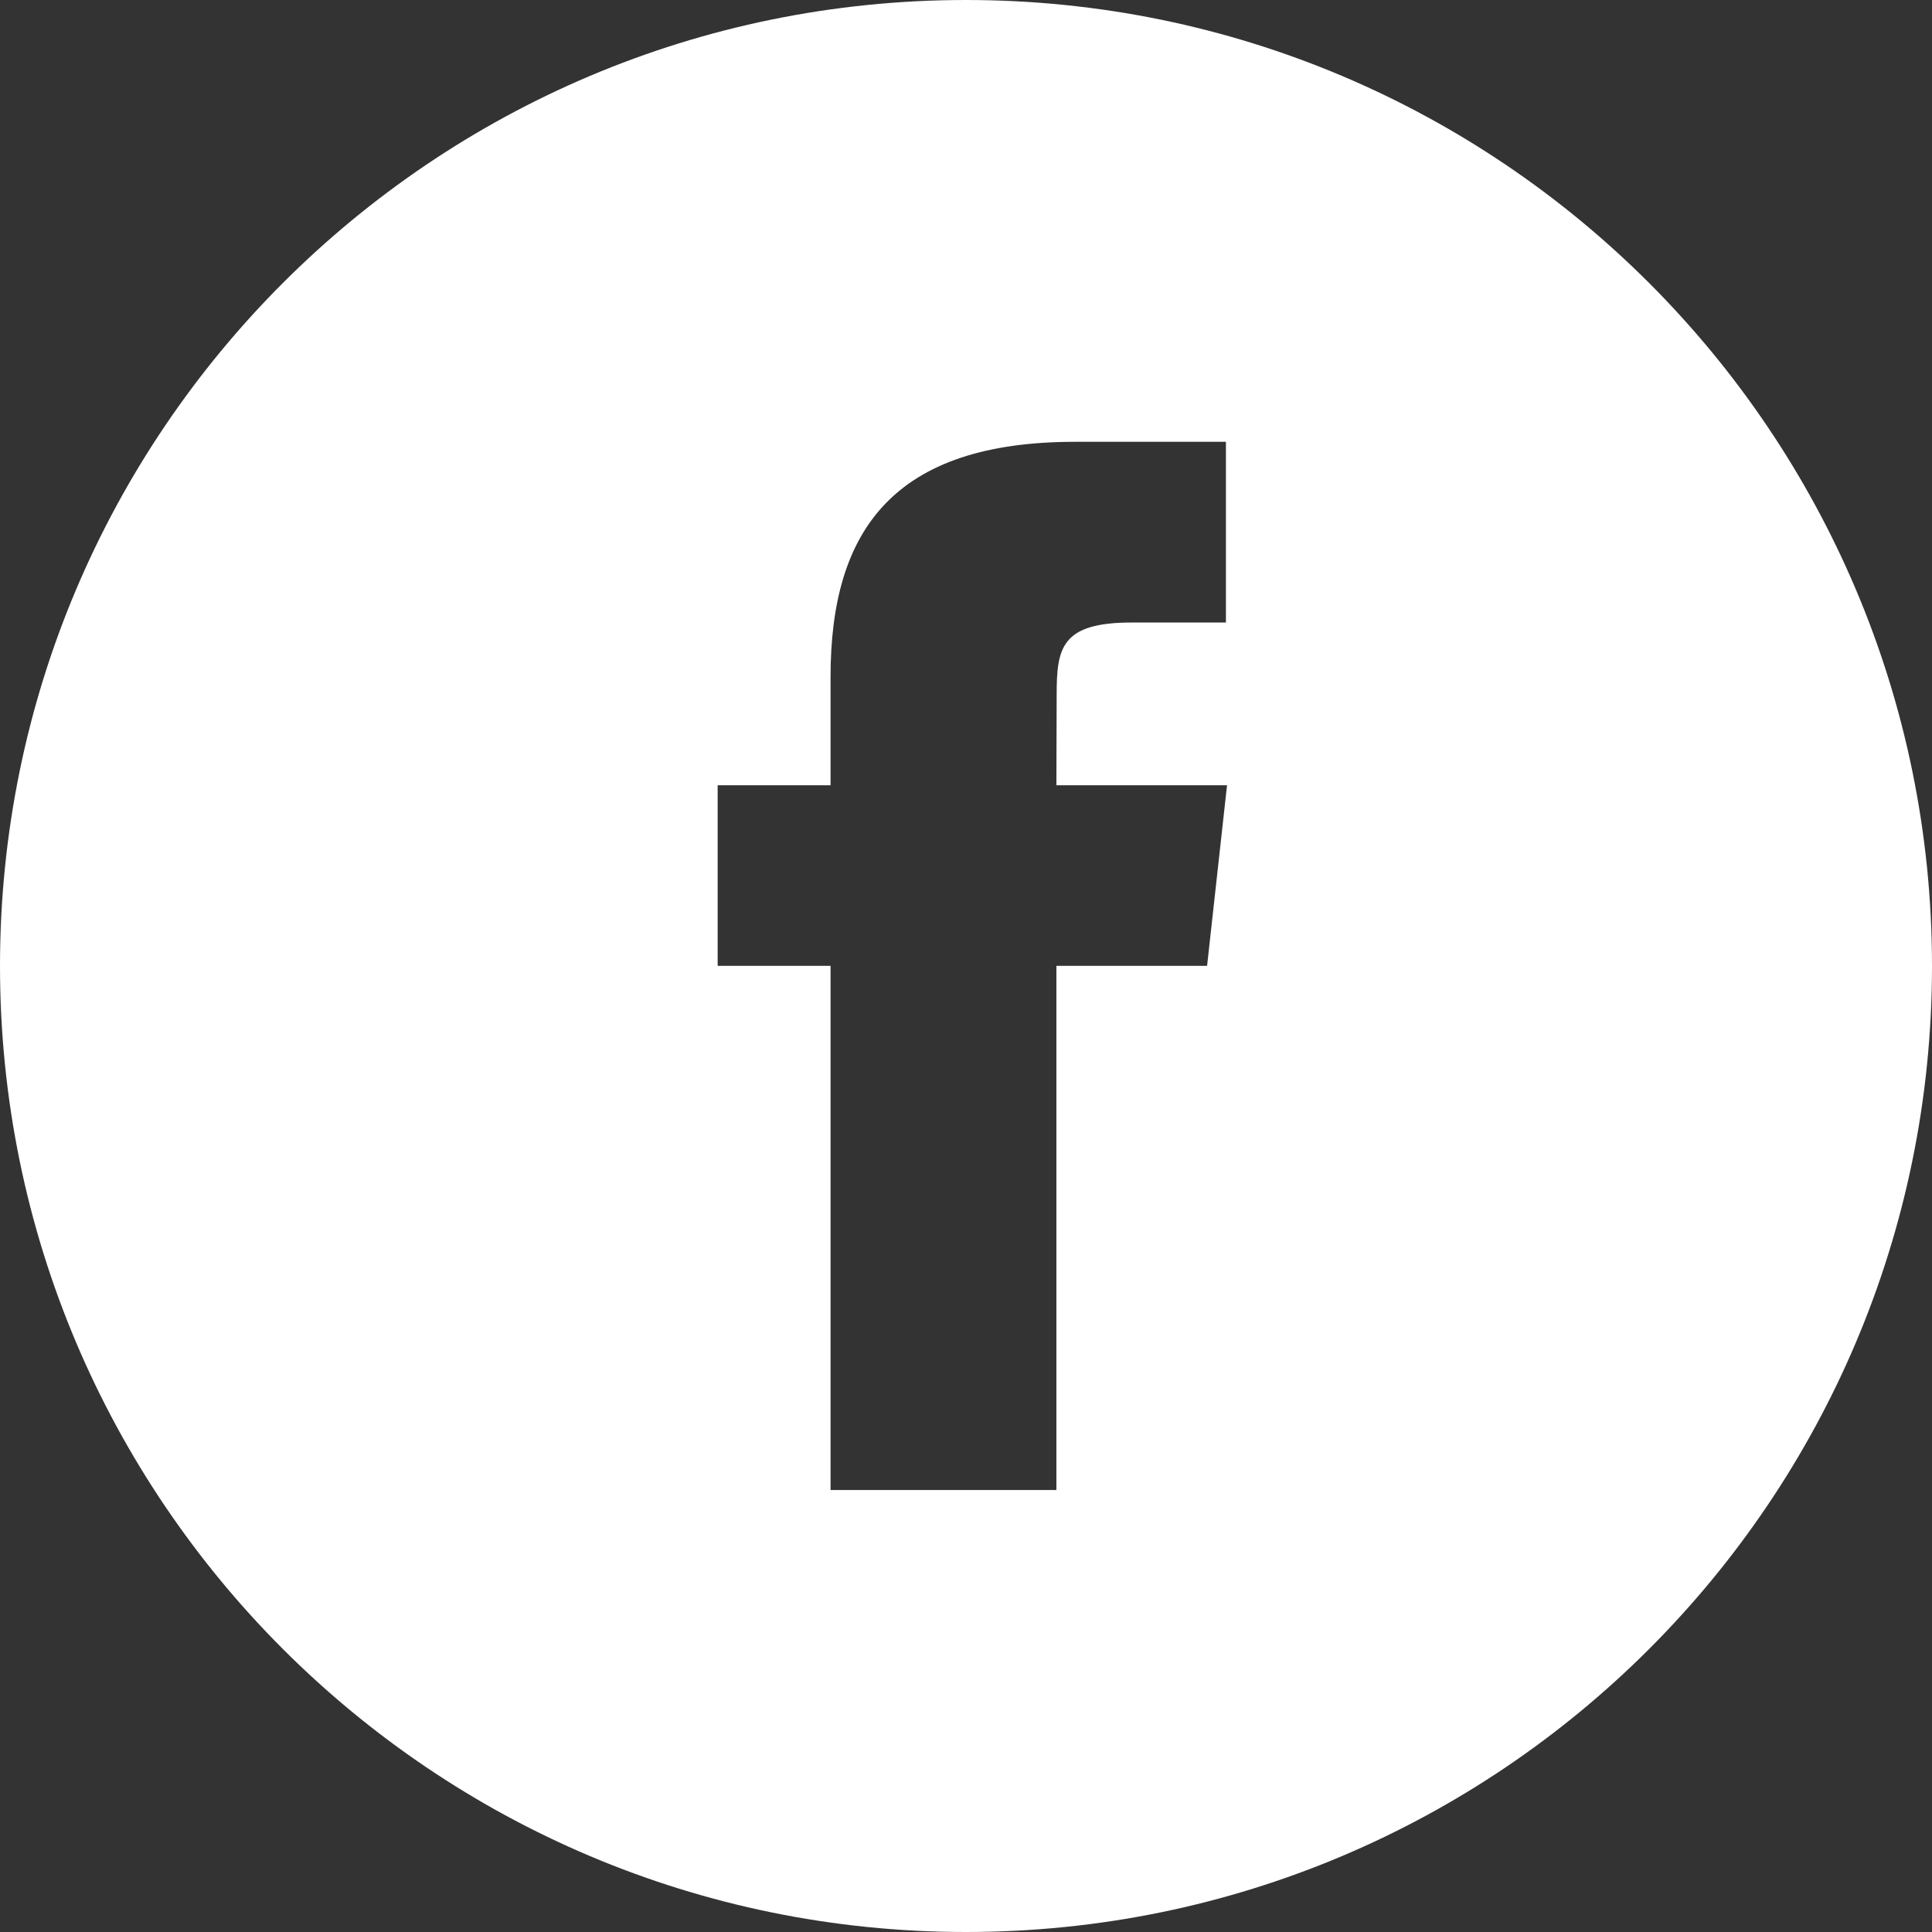 <?xml version="1.0" encoding="UTF-8"?>
<svg width="28px" height="28px" viewBox="0 0 28 28" version="1.1" xmlns="http://www.w3.org/2000/svg" xmlns:xlink="http://www.w3.org/1999/xlink">
    <rect x="0" y="0" width="28" height="28" fill="#333333" stroke="none"/>
    <!-- Generator: Sketch 60.1 (88133) - https://sketch.com -->
    <title>Facebook</title>
    <desc>Created with Sketch.</desc>
    <g id="Page-1" stroke="none" stroke-width="1" fill="none" fill-rule="evenodd">
        <g id="Desktop-HD" transform="translate(-1258, -42)" fill="#FFFFFF">
            <g id="Facebook" transform="translate(1258, 42)">
                <path d="M14,28 C6.268,28 0,21.732 0,14 C0,6.268 6.268,0 14,0 C21.732,0 28,6.268 28,14 C28,21.732 21.732,28 14,28 L14,28 Z M15.314,10.07 C15.314,9.387 15.381,9.022 16.403,9.022 L17.767,9.022 L17.767,6.403 L15.583,6.403 C12.96,6.403 12.037,7.674 12.037,9.809 L12.037,11.381 L10.401,11.381 L10.401,13.998 L12.037,13.998 L12.037,21.594 L15.31,21.594 L15.31,13.998 L17.494,13.998 L17.783,11.381 L15.31,11.381 L15.314,10.07 L15.314,10.07 Z" id="Shape"></path>
            </g>
        </g>
    </g>
</svg>